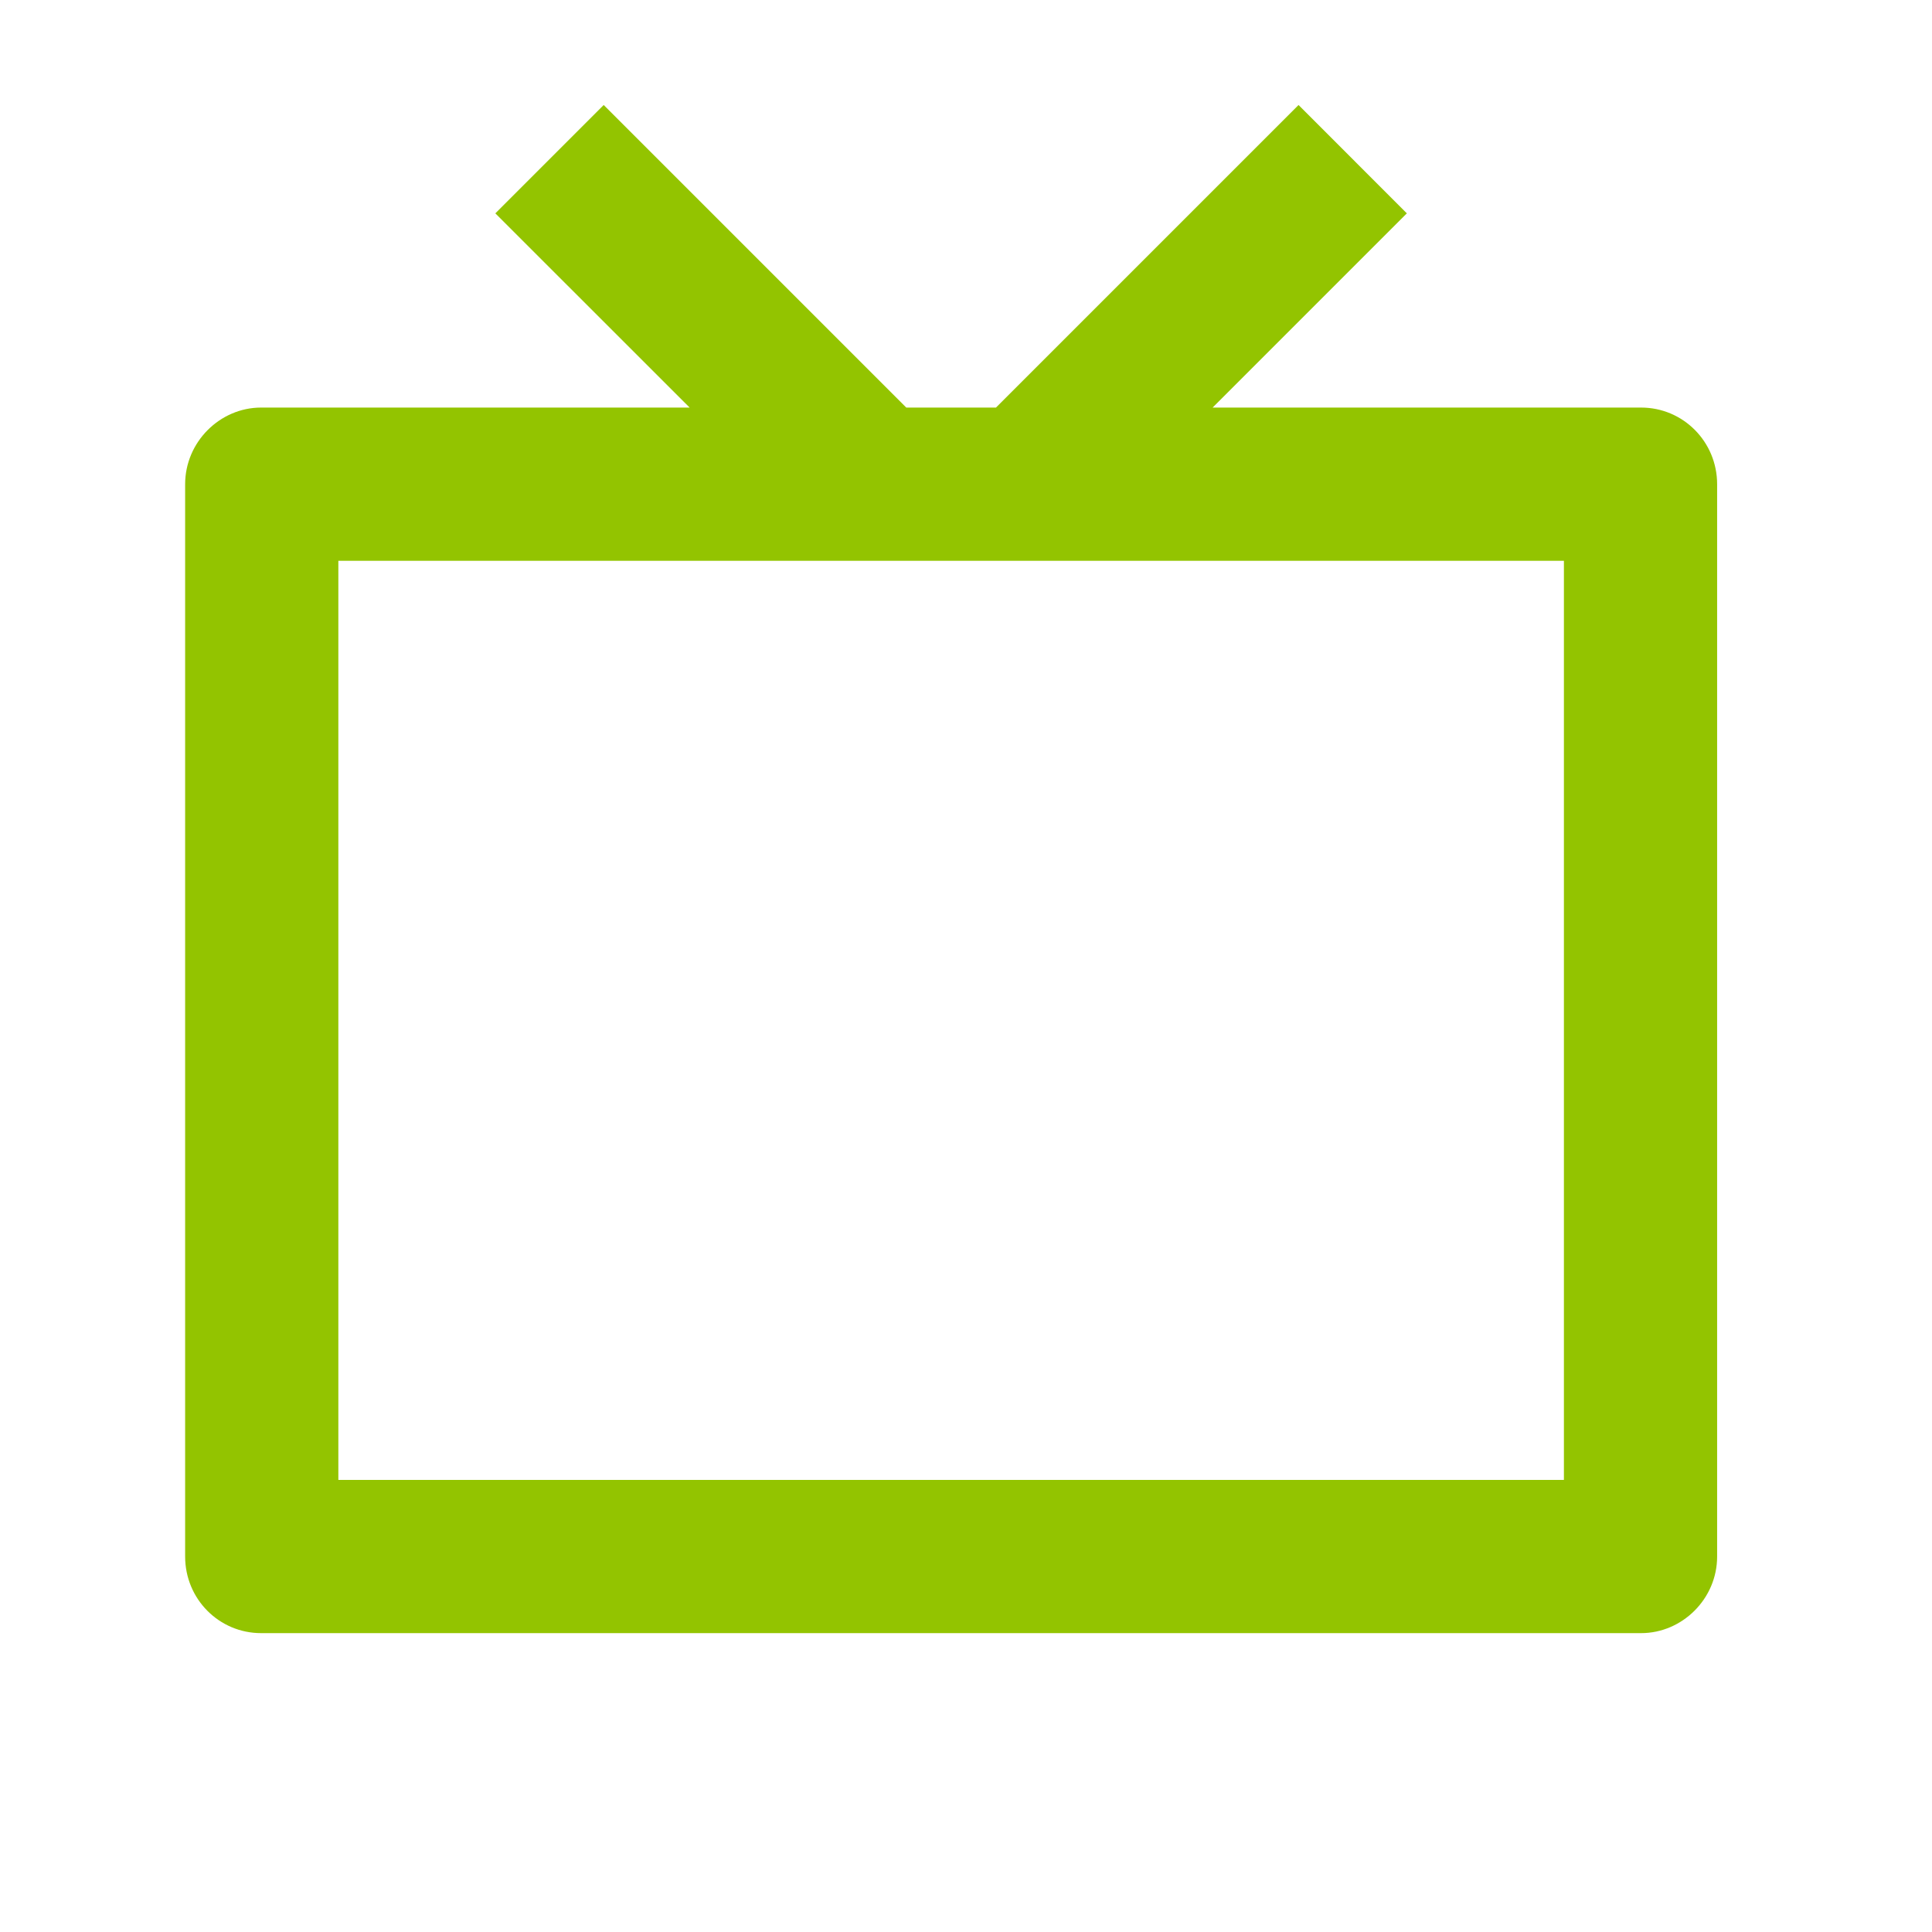 <svg width="23" height="23" viewBox="0 0 23 23" fill="none" xmlns="http://www.w3.org/2000/svg">
<path d="M14.436 4.852H19.537C20.037 4.852 20.442 5.258 20.442 5.765V18.53C20.442 19.034 20.026 19.442 19.537 19.442H3.108C2.609 19.442 2.204 19.037 2.204 18.53V5.765C2.204 5.261 2.619 4.852 3.108 4.852H8.21L5.897 2.54L7.187 1.25L10.789 4.852H11.857L15.459 1.25L16.748 2.54L14.436 4.852ZM4.028 6.676V17.618H18.618V6.676H4.028Z" fill="#93C400"/>
</svg>
